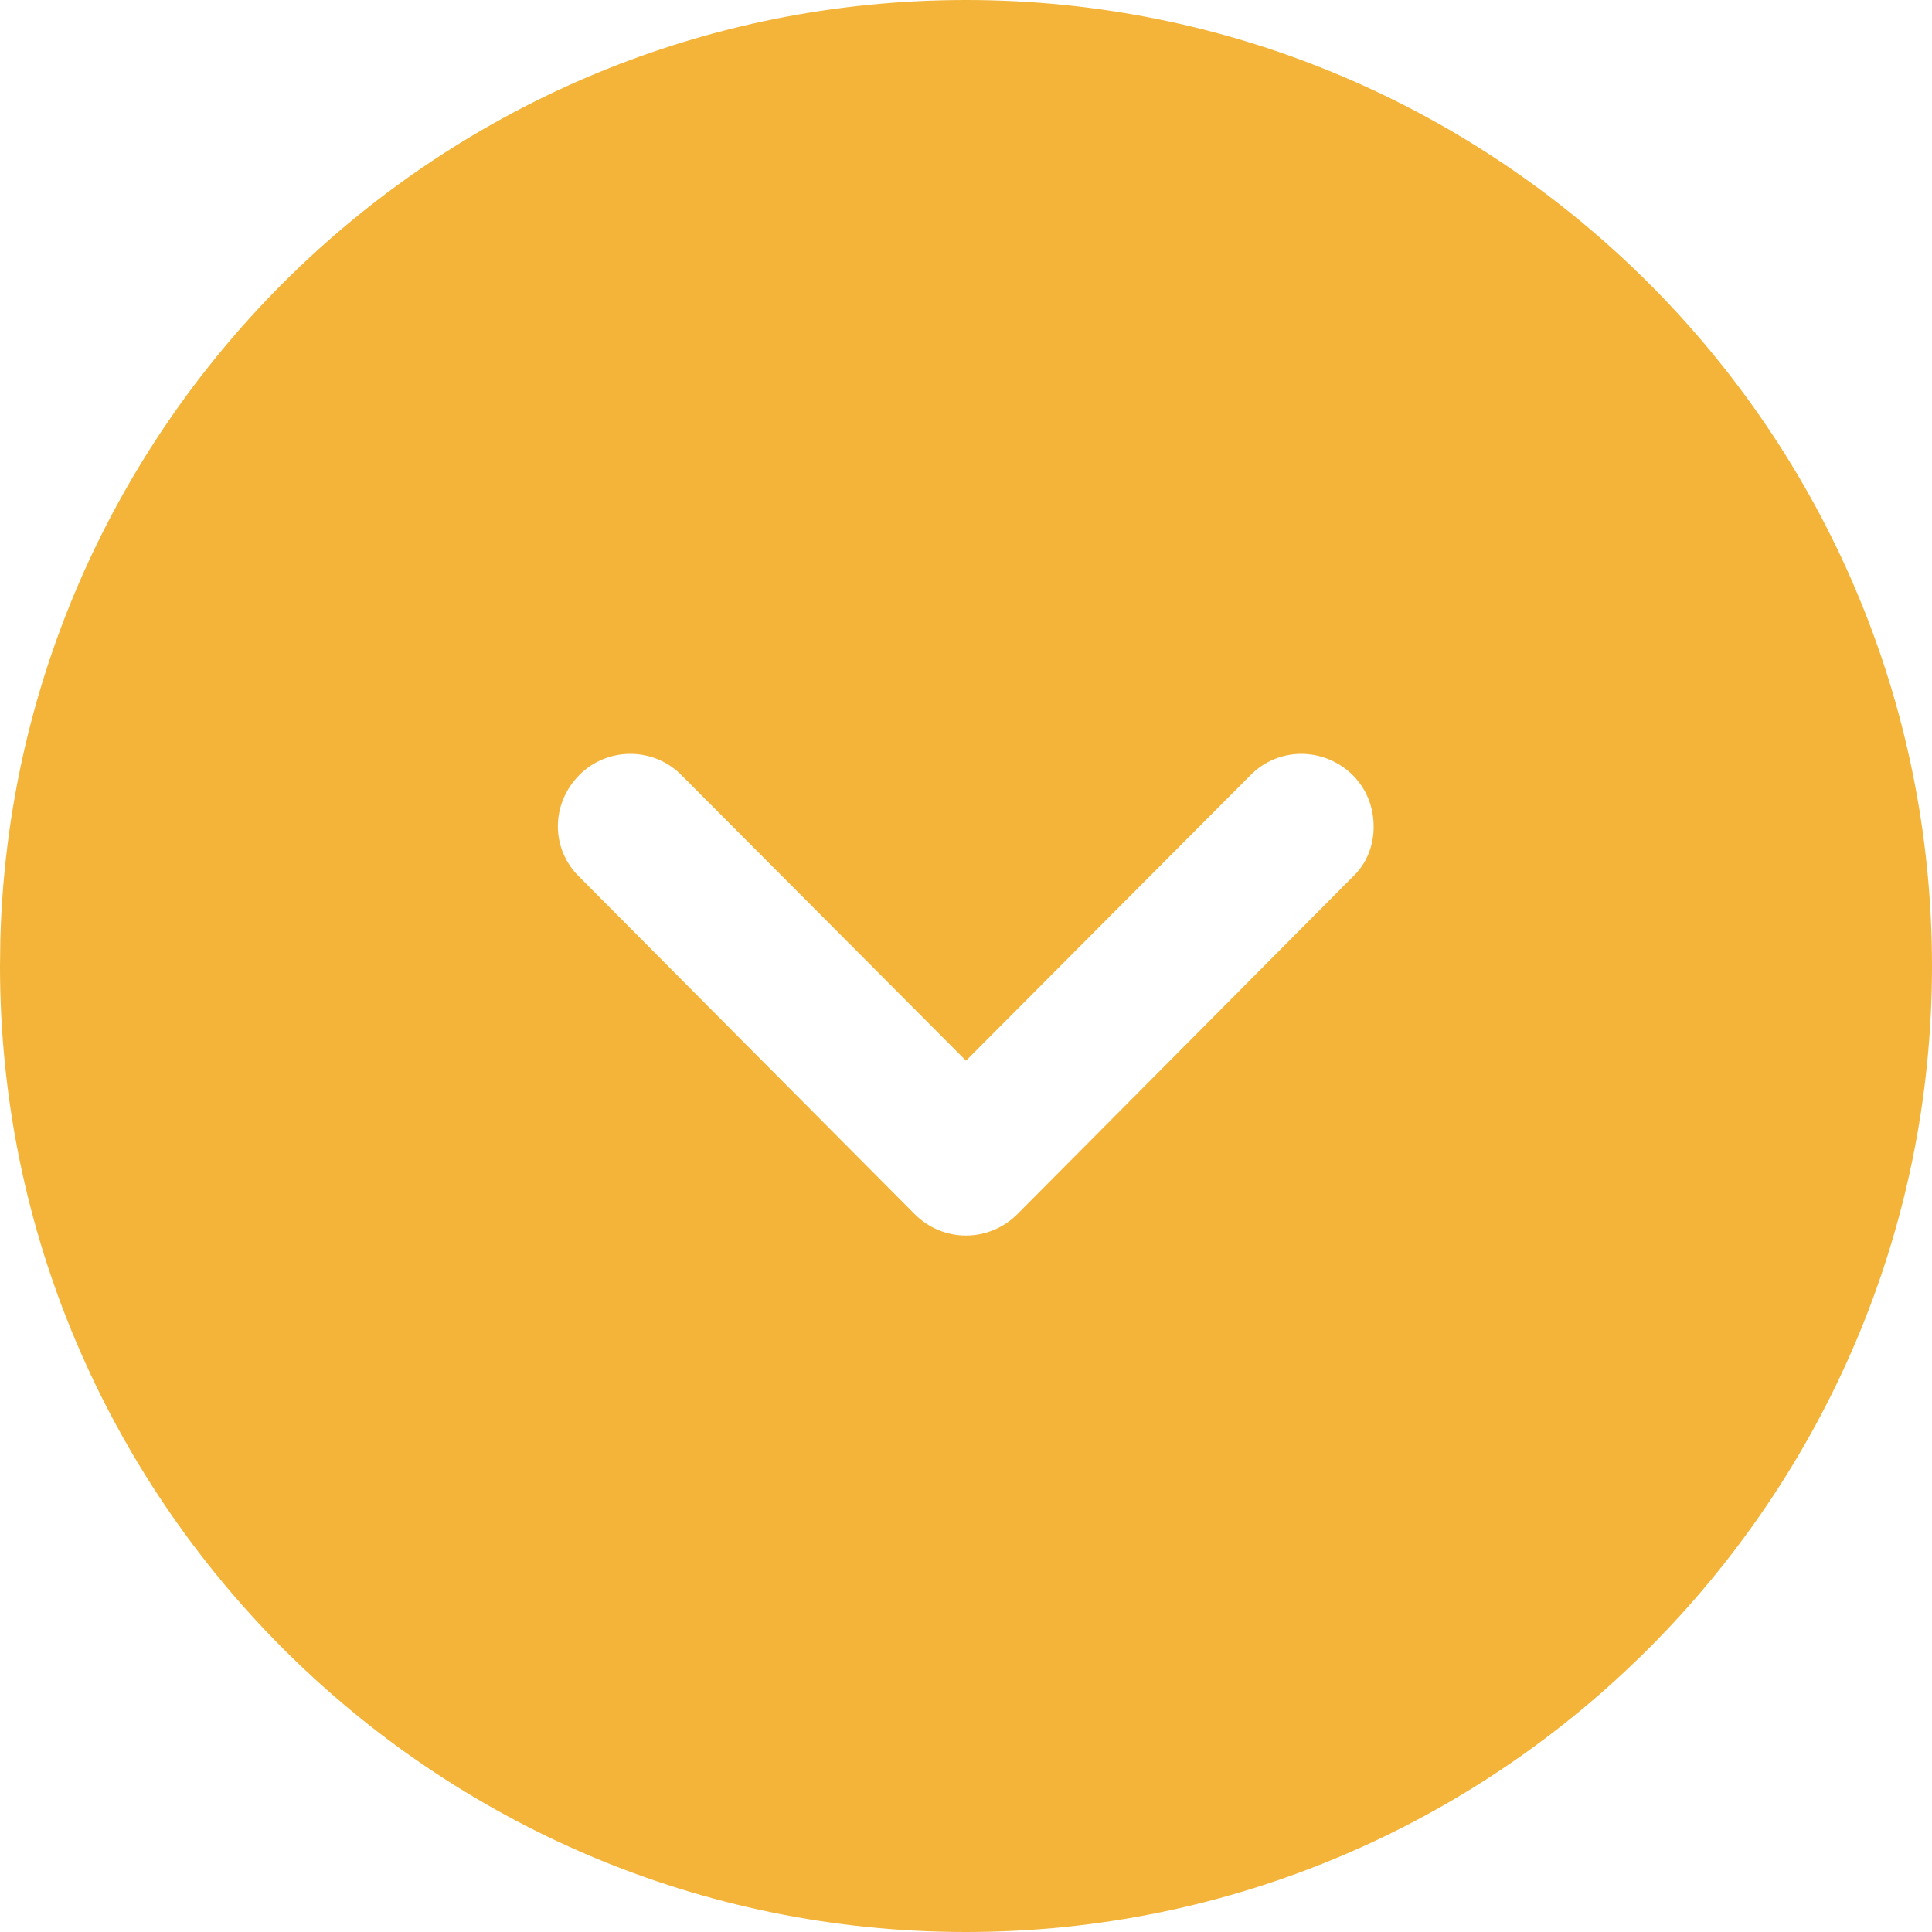<svg width="33" height="33" viewBox="0 0 33 33" fill="none" xmlns="http://www.w3.org/2000/svg">
<path d="M1.96761e-07 16.5L0.006 16.038C0.251 7.144 7.546 5.66827e-07 16.5 6.73598e-07C25.591 7.82013e-07 33 7.392 33 16.5C33 25.591 25.591 33 16.5 33C7.392 33 8.83455e-08 25.591 1.96761e-07 16.5ZM9.9 13.233C9.405 13.728 9.405 14.504 9.9 14.982L15.626 20.741C15.857 20.971 16.17 21.104 16.5 21.104C16.83 21.104 17.143 20.971 17.375 20.741L23.1 14.982C23.348 14.751 23.463 14.438 23.463 14.124C23.463 13.794 23.348 13.48 23.1 13.233C22.605 12.755 21.829 12.755 21.351 13.249L16.5 18.117L11.649 13.249C11.171 12.755 10.379 12.755 9.9 13.233Z" fill="#F3B439"/>
</svg>
